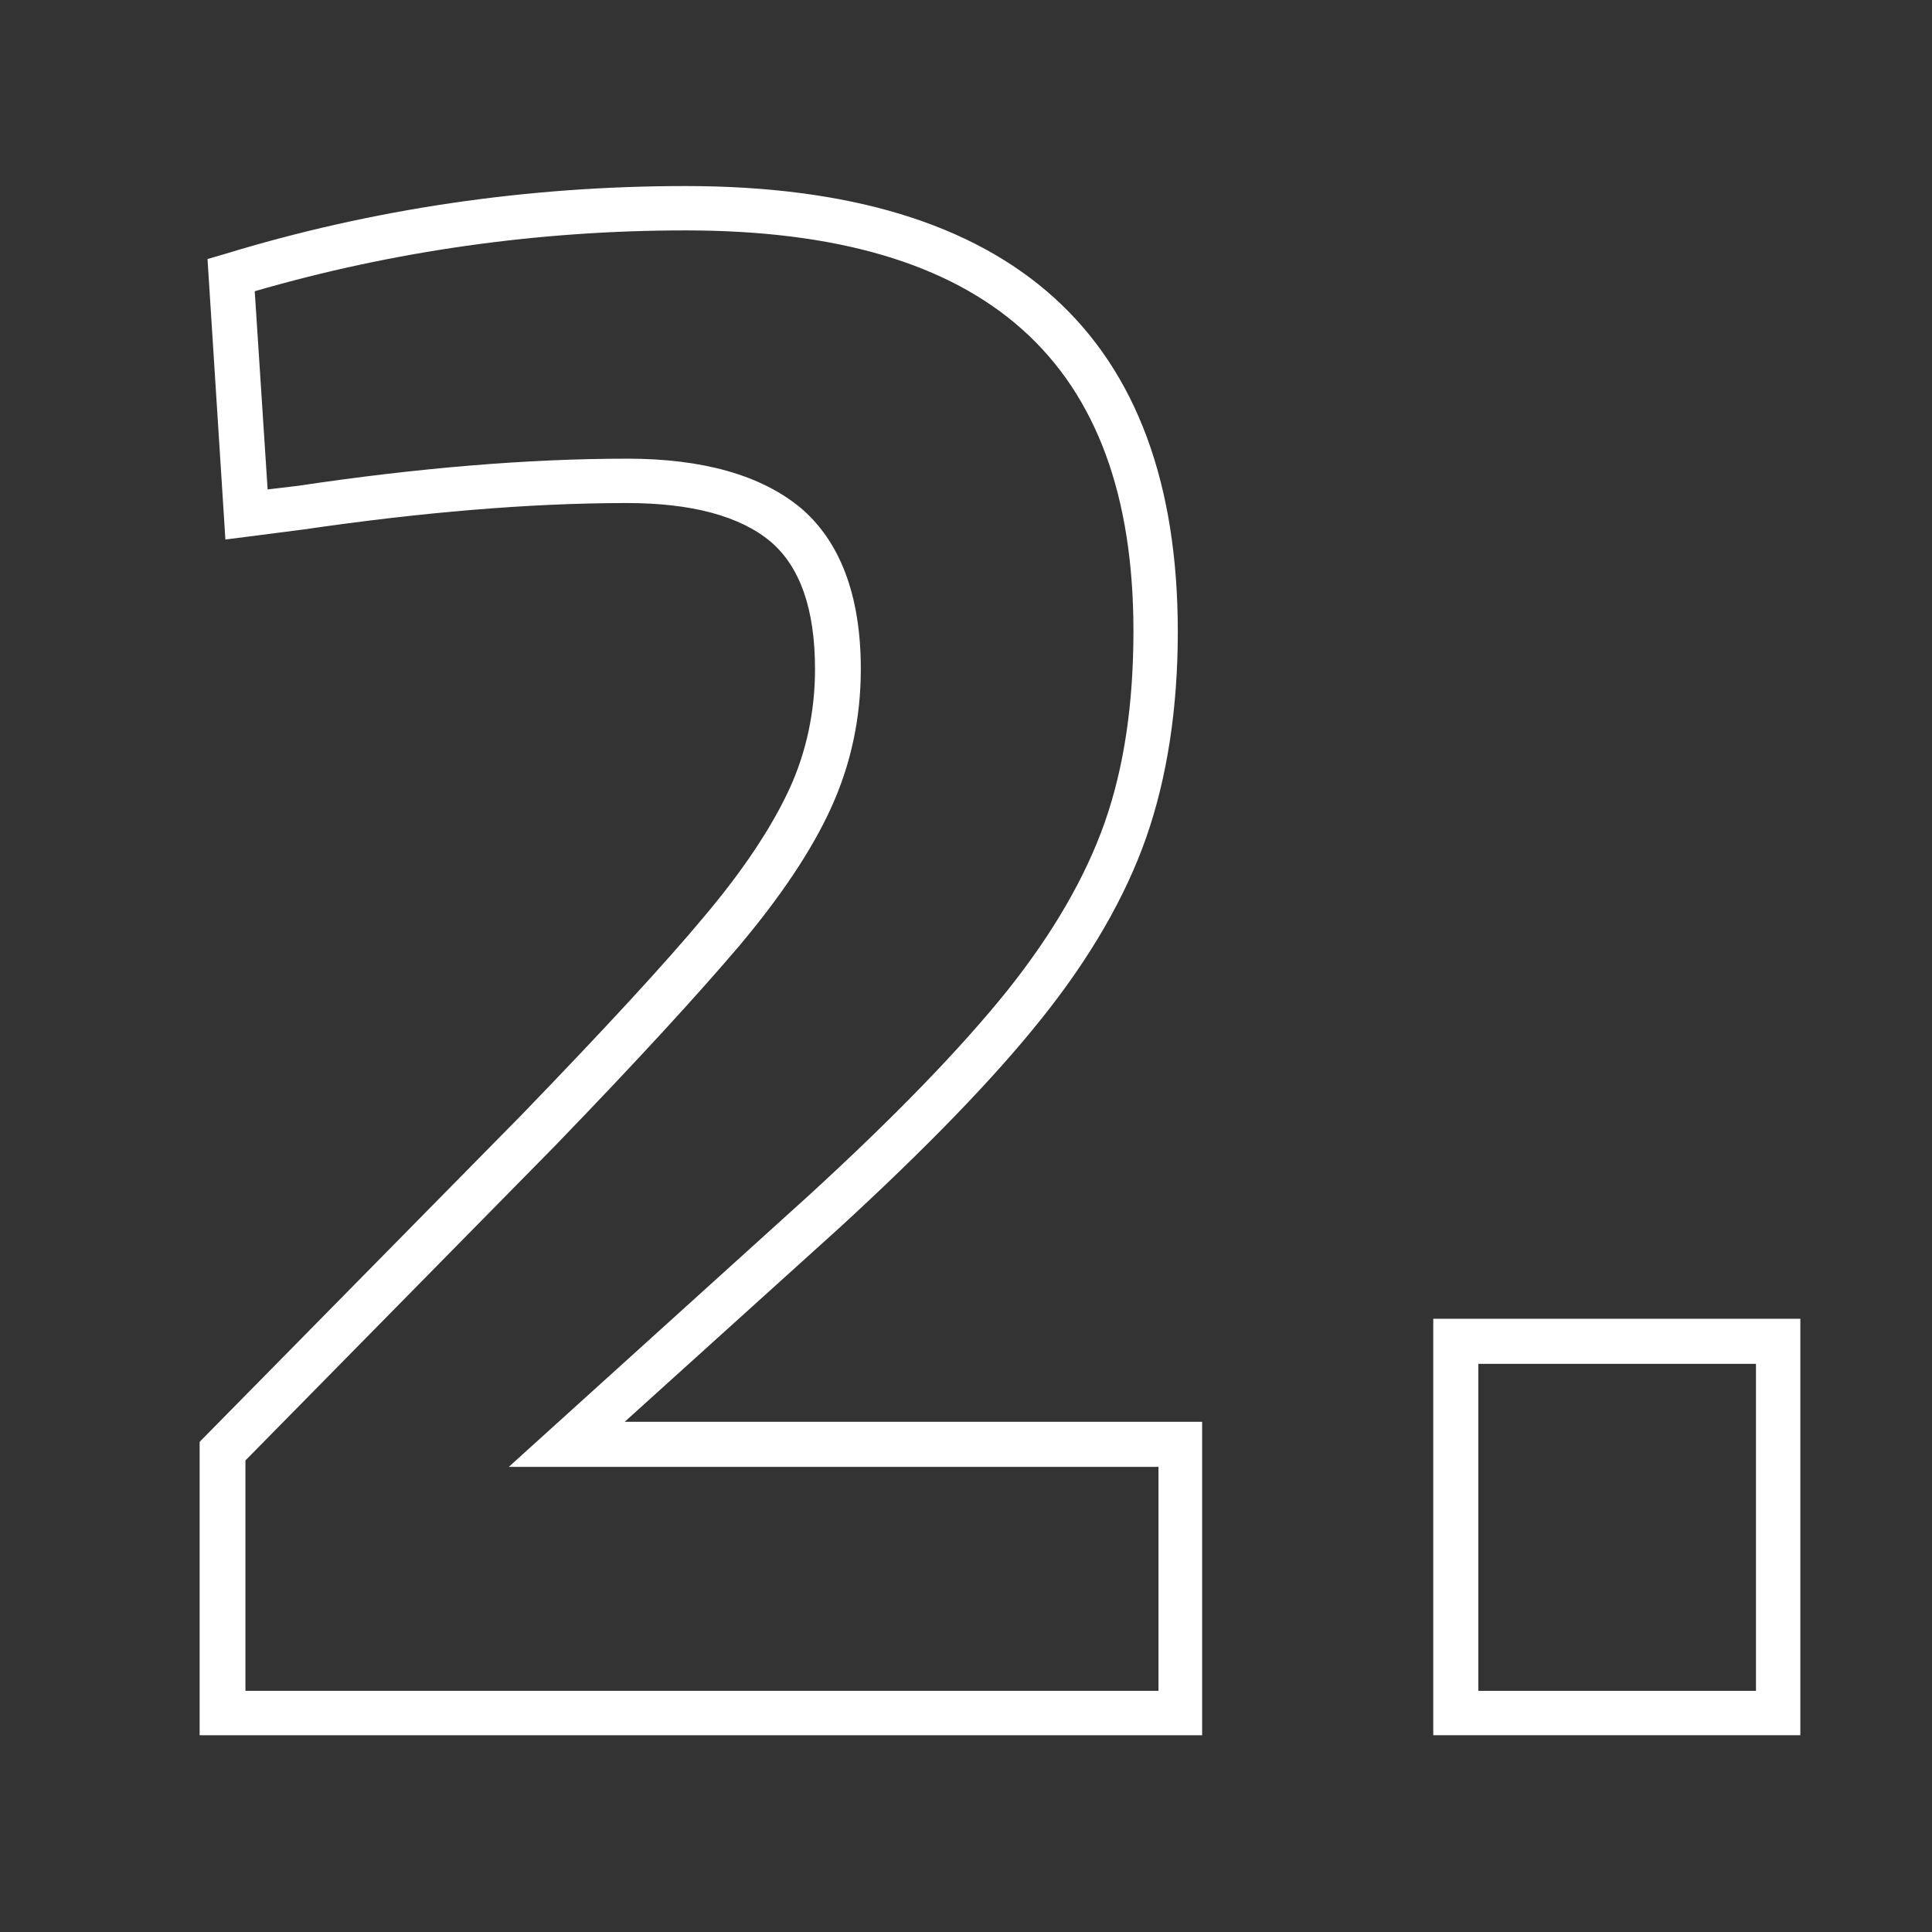 <?xml version="1.0" encoding="utf-8"?>
<!-- Generator: Adobe Illustrator 28.2.0, SVG Export Plug-In . SVG Version: 6.00 Build 0)  -->
<svg version="1.1" id="Calque_1" xmlns="http://www.w3.org/2000/svg" xmlns:xlink="http://www.w3.org/1999/xlink" x="0px" y="0px"
	 viewBox="0 0 270 270" style="enable-background:new 0 0 270 270;" xml:space="preserve">
<rect x="0" y="0" width="270" height="270" fill="#333333" stroke="none"/>
<style type="text/css">
	.st0{enable-background:new    ;}
	.st1{fill:#FFFFFF;}
</style>
<g class="st0">
	<g>
		<path class="st1" d="M168.1,242.5H27.9v-41l45-45.7c11.4-11.8,20-21.1,25.5-27.7c5.4-6.4,9.4-12.4,11.9-17.8
			c2.4-5.2,3.6-10.9,3.6-16.8c0-8.4-2.1-14.3-6.2-17.8c-4.3-3.6-11.1-5.4-20.1-5.4c-13.5,0-28.8,1.3-45.2,3.7l-10.9,1.4L29,36.2
			l2.4-0.7C52,29.2,73.7,26,95.8,26c45.7,0,68.8,20.9,68.8,62.3c0,10.7-1.5,20.4-4.4,28.7c-2.9,8.3-7.8,16.8-14.6,25.3
			c-6.6,8.3-16.2,18.2-28.3,29.3l-30,27.1h80.7V242.5z M34.2,236.3h127.7V205H71.1l42-38c11.9-10.9,21.2-20.5,27.7-28.6
			c6.3-7.9,10.9-15.8,13.6-23.5c2.7-7.7,4-16.6,4-26.7c0-37.7-20.5-56-62.6-56c-20.6,0-40.9,2.9-60.2,8.5l1.8,27.7l4.2-0.5
			c16.7-2.5,32.2-3.8,46.1-3.8c10.5,0,18.6,2.3,24.1,6.8c5.6,4.7,8.5,12.3,8.5,22.6c0,6.9-1.4,13.4-4.2,19.5
			c-2.7,5.9-7,12.3-12.8,19.2c-5.7,6.7-14.1,15.9-25.8,28l-43.2,43.9V236.3z"/>
	</g>
	<g>
		<path class="st1" d="M251.6,242.5h-51.3v-58.2h51.3V242.5z M206.6,236.3h38.8v-45.7h-38.8V236.3z"/>
	</g>
</g>
</svg>
